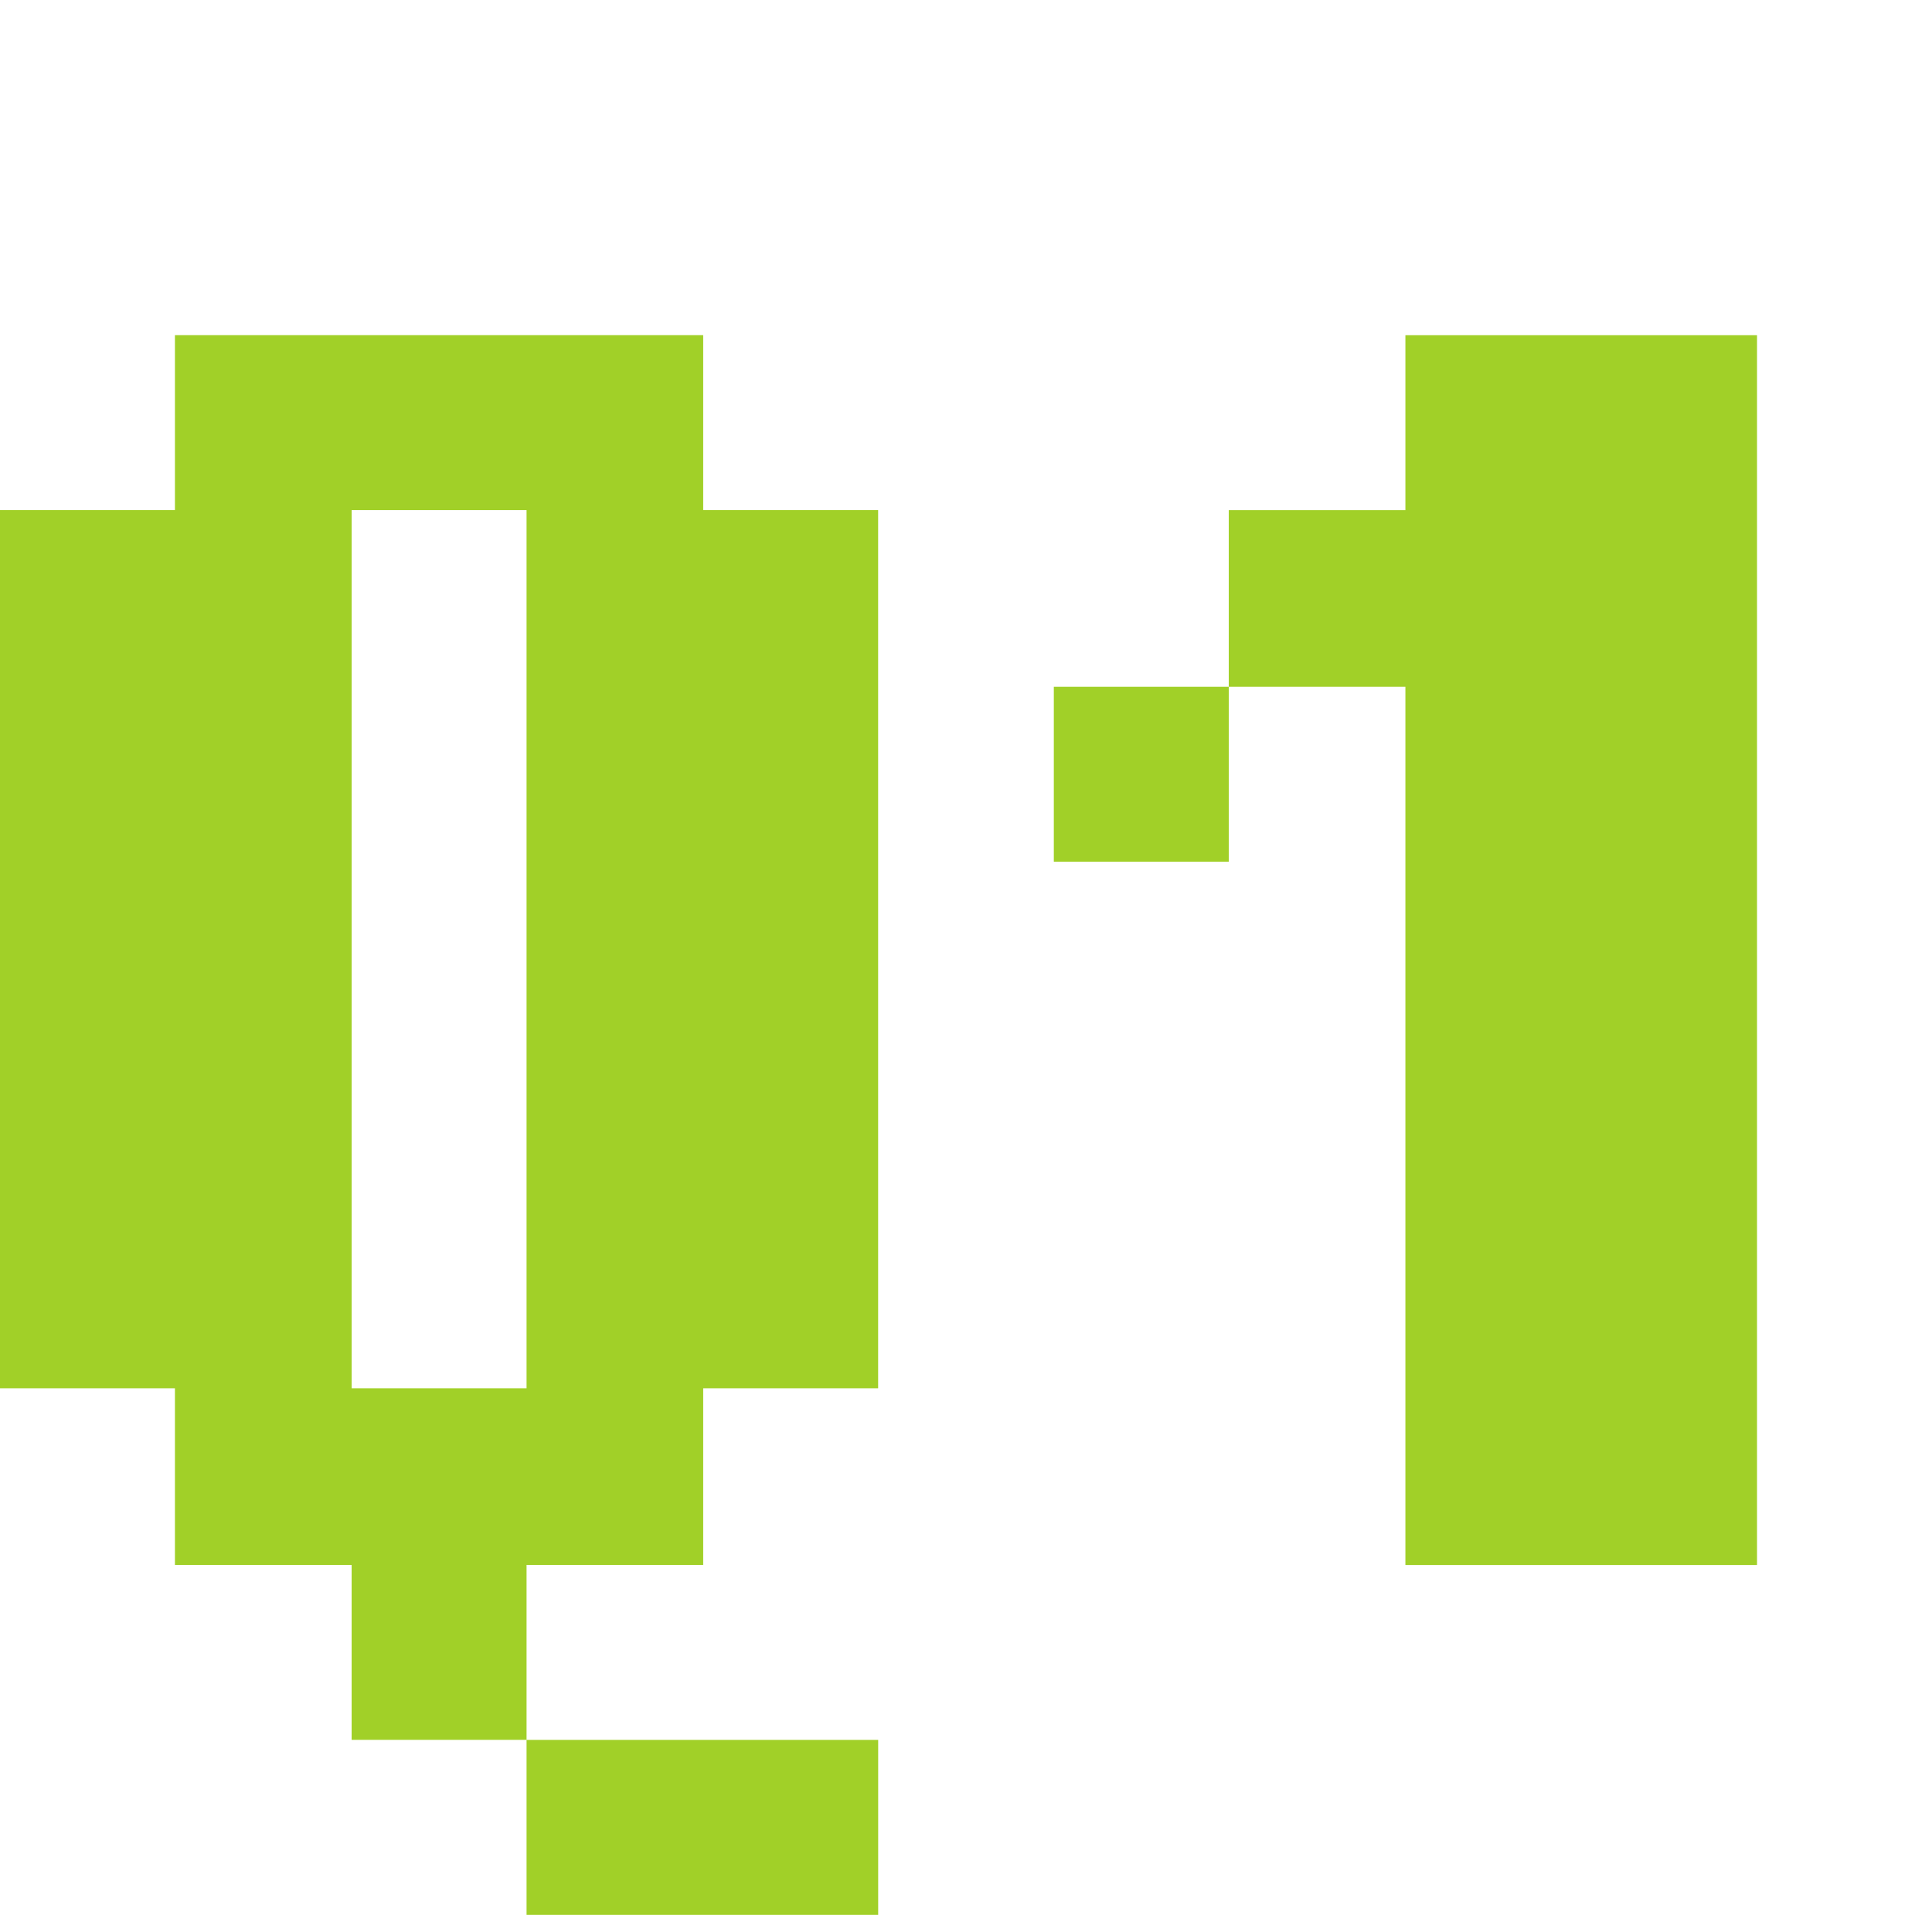 <?xml version="1.0" encoding="UTF-8"?><svg id="a" xmlns="http://www.w3.org/2000/svg" width="44" height="44" viewBox="0 0 44 44"><defs><style>.c{fill:#a1d028;}.d{isolation:isolate;}</style></defs><g id="b" class="d"><g class="d"><path class="c" d="m0,31.617V11.617h3.984v-3.984h12.031v3.984h3.984v20h-3.984v4.023h-4.023v3.984h-3.984v-3.984H3.984v-4.023H0Zm8.008,0h3.984V11.617h-3.984v20Zm3.984,8.008h8.008v3.984h-8.008v-3.984Z"/><path class="c" d="m24,19.625v-3.984h3.984v-4.023h4.023v-3.984h8.008v28.008h-8.008V15.641h-4.023v3.984h-3.984Z"/></g></g></svg>